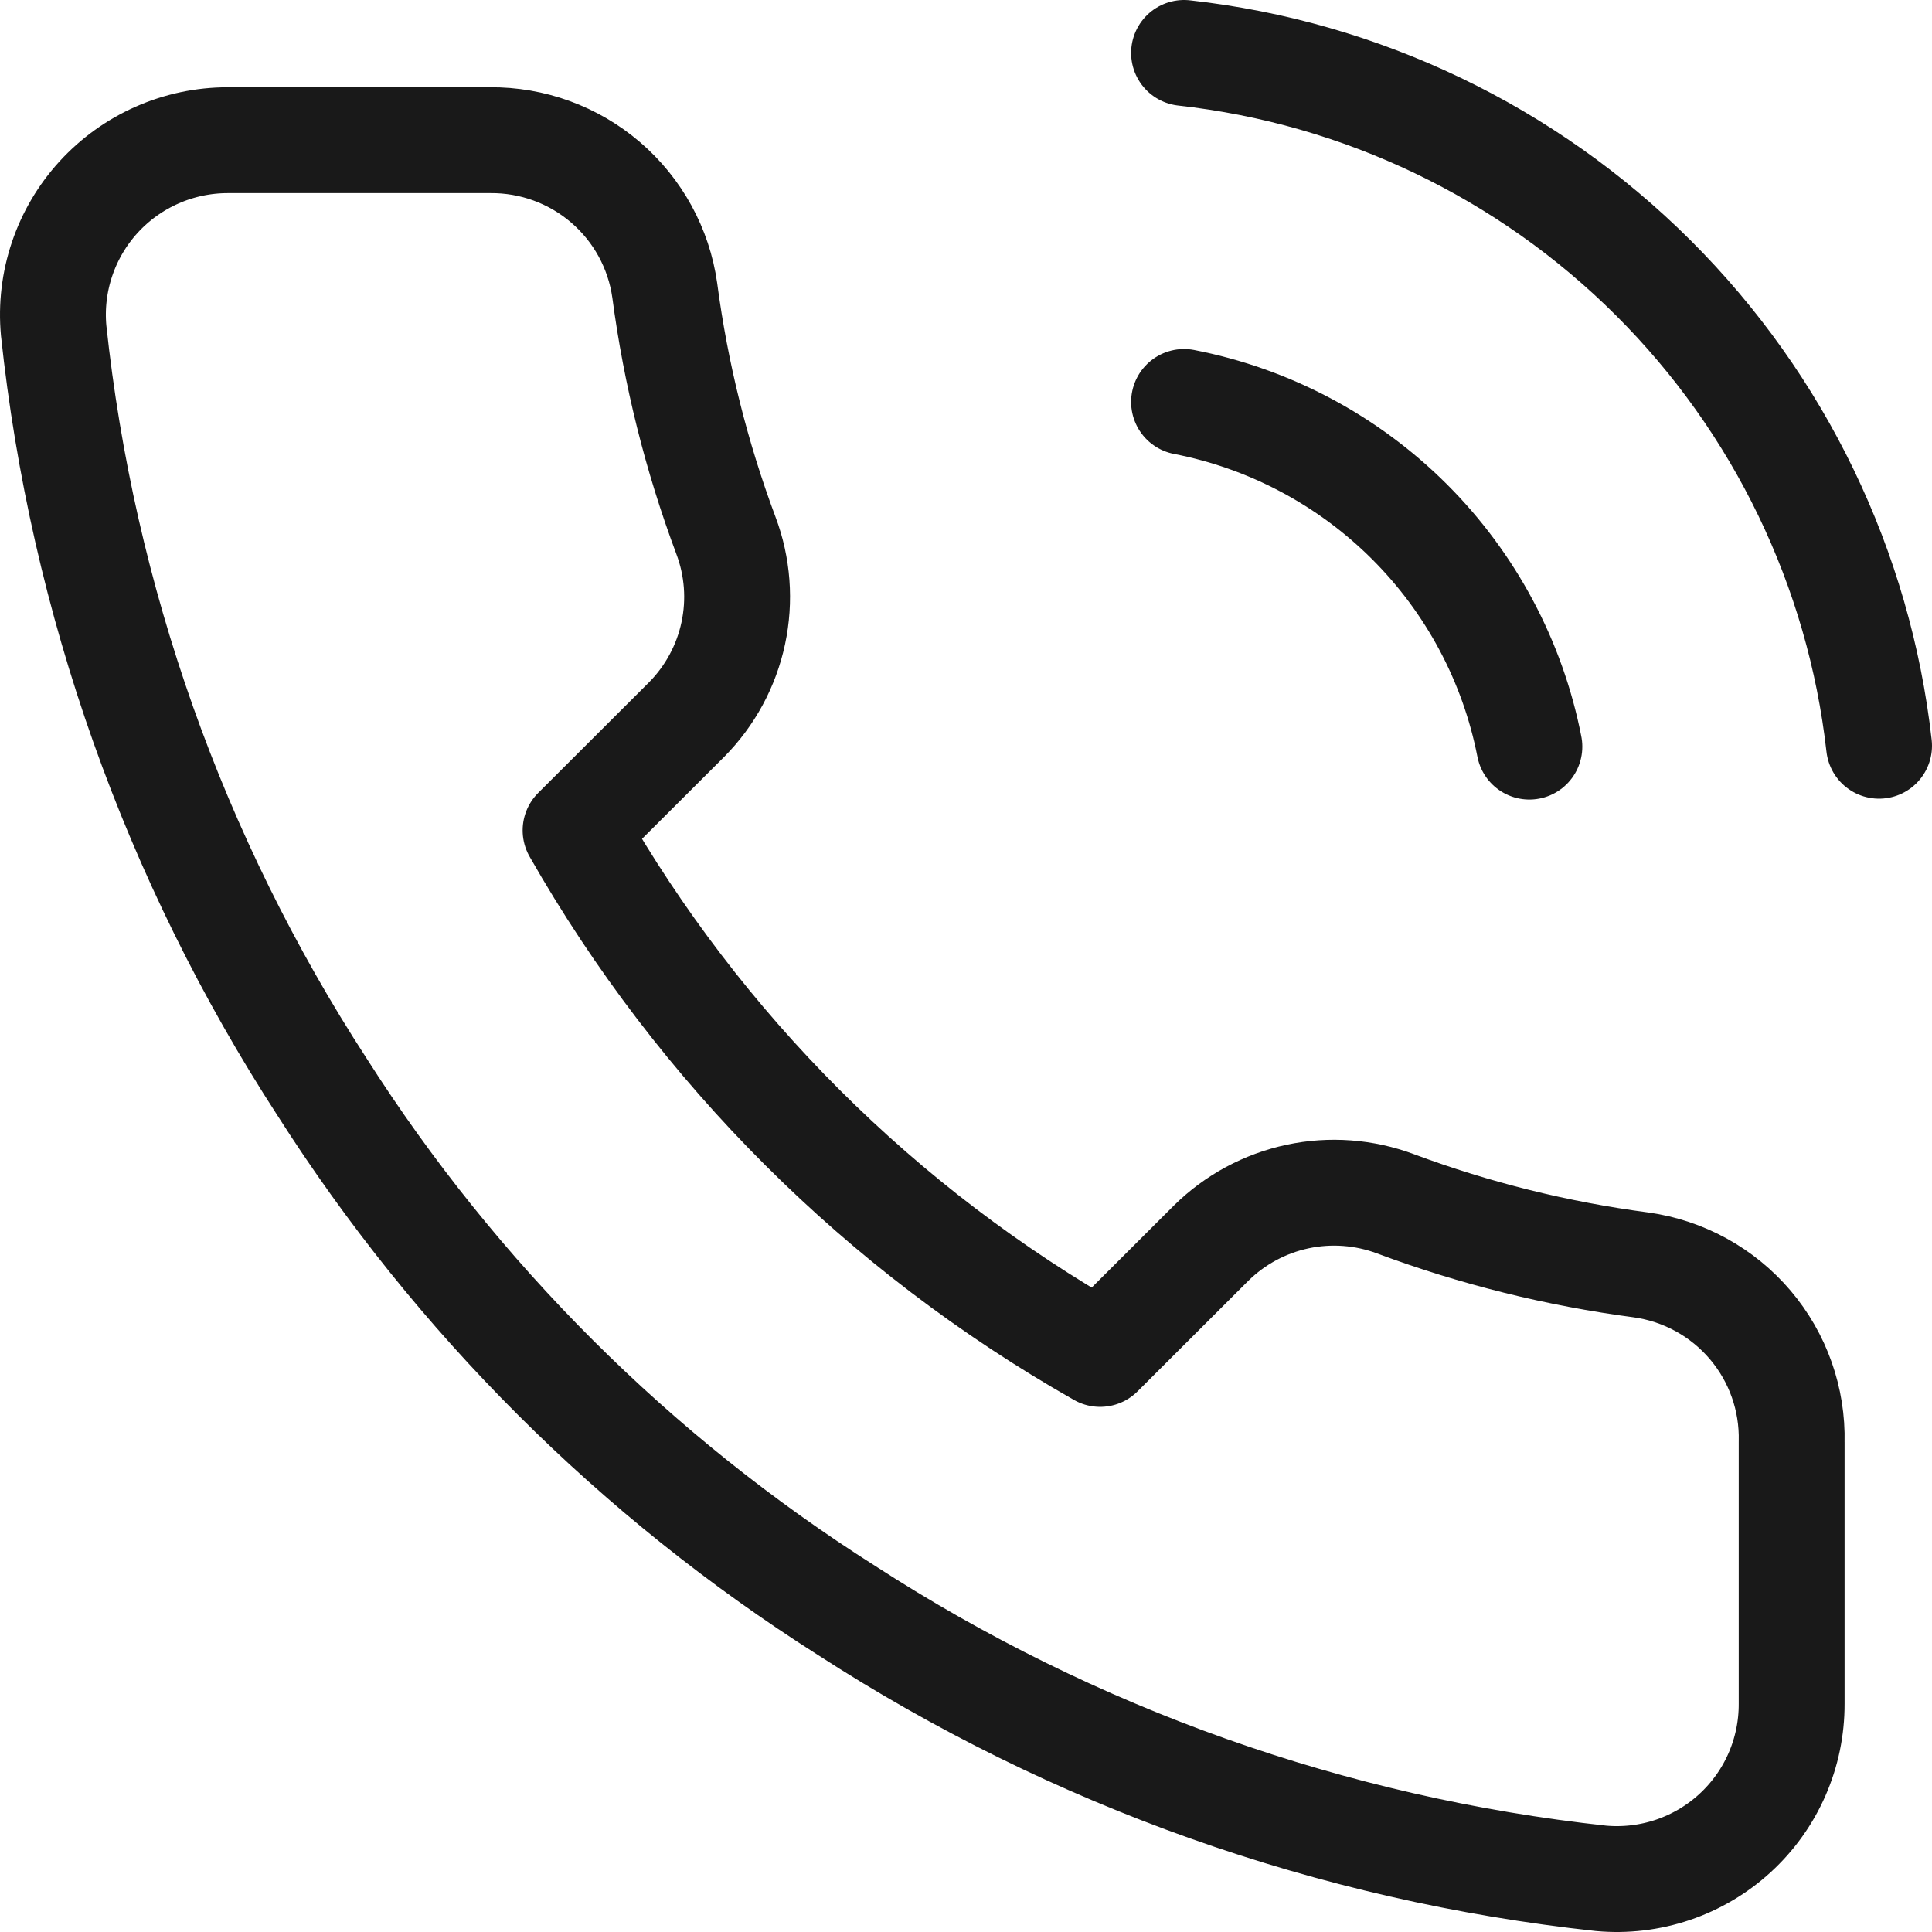 <?xml version="1.0" encoding="UTF-8"?> <svg xmlns="http://www.w3.org/2000/svg" width="73" height="73" viewBox="0 0 73 73" fill="none"> <path d="M44.739 15.188C47.965 15.816 50.93 17.391 53.255 19.711C55.579 22.031 57.157 24.991 57.787 28.211M44.739 2C51.442 2.743 57.693 5.739 62.465 10.496C67.237 15.253 70.247 21.489 71 28.178M67.697 54.488V64.379C67.7 65.297 67.512 66.206 67.143 67.048C66.775 67.889 66.234 68.644 65.556 69.265C64.879 69.886 64.078 70.358 63.207 70.653C62.335 70.947 61.412 71.056 60.495 70.973C50.331 69.871 40.567 66.404 31.988 60.851C24.006 55.789 17.24 49.036 12.168 41.069C6.585 32.468 3.111 22.675 2.027 12.485C1.944 11.573 2.053 10.654 2.346 9.786C2.638 8.919 3.109 8.121 3.727 7.445C4.346 6.769 5.098 6.229 5.937 5.859C6.776 5.489 7.683 5.298 8.6 5.297H18.51C20.113 5.281 21.668 5.848 22.883 6.891C24.099 7.935 24.893 9.383 25.117 10.968C25.535 14.133 26.311 17.241 27.429 20.232C27.874 21.413 27.97 22.695 27.706 23.928C27.443 25.161 26.831 26.293 25.943 27.189L21.748 31.376C26.45 39.63 33.297 46.465 41.568 51.158L45.763 46.971C46.661 46.085 47.795 45.474 49.03 45.211C50.265 44.948 51.55 45.044 52.733 45.487C55.73 46.604 58.844 47.378 62.015 47.795C63.62 48.021 65.085 48.828 66.133 50.062C67.18 51.296 67.737 52.871 67.697 54.488Z" stroke="#191919" stroke-width="4" stroke-linecap="round" stroke-linejoin="round"></path> </svg> 